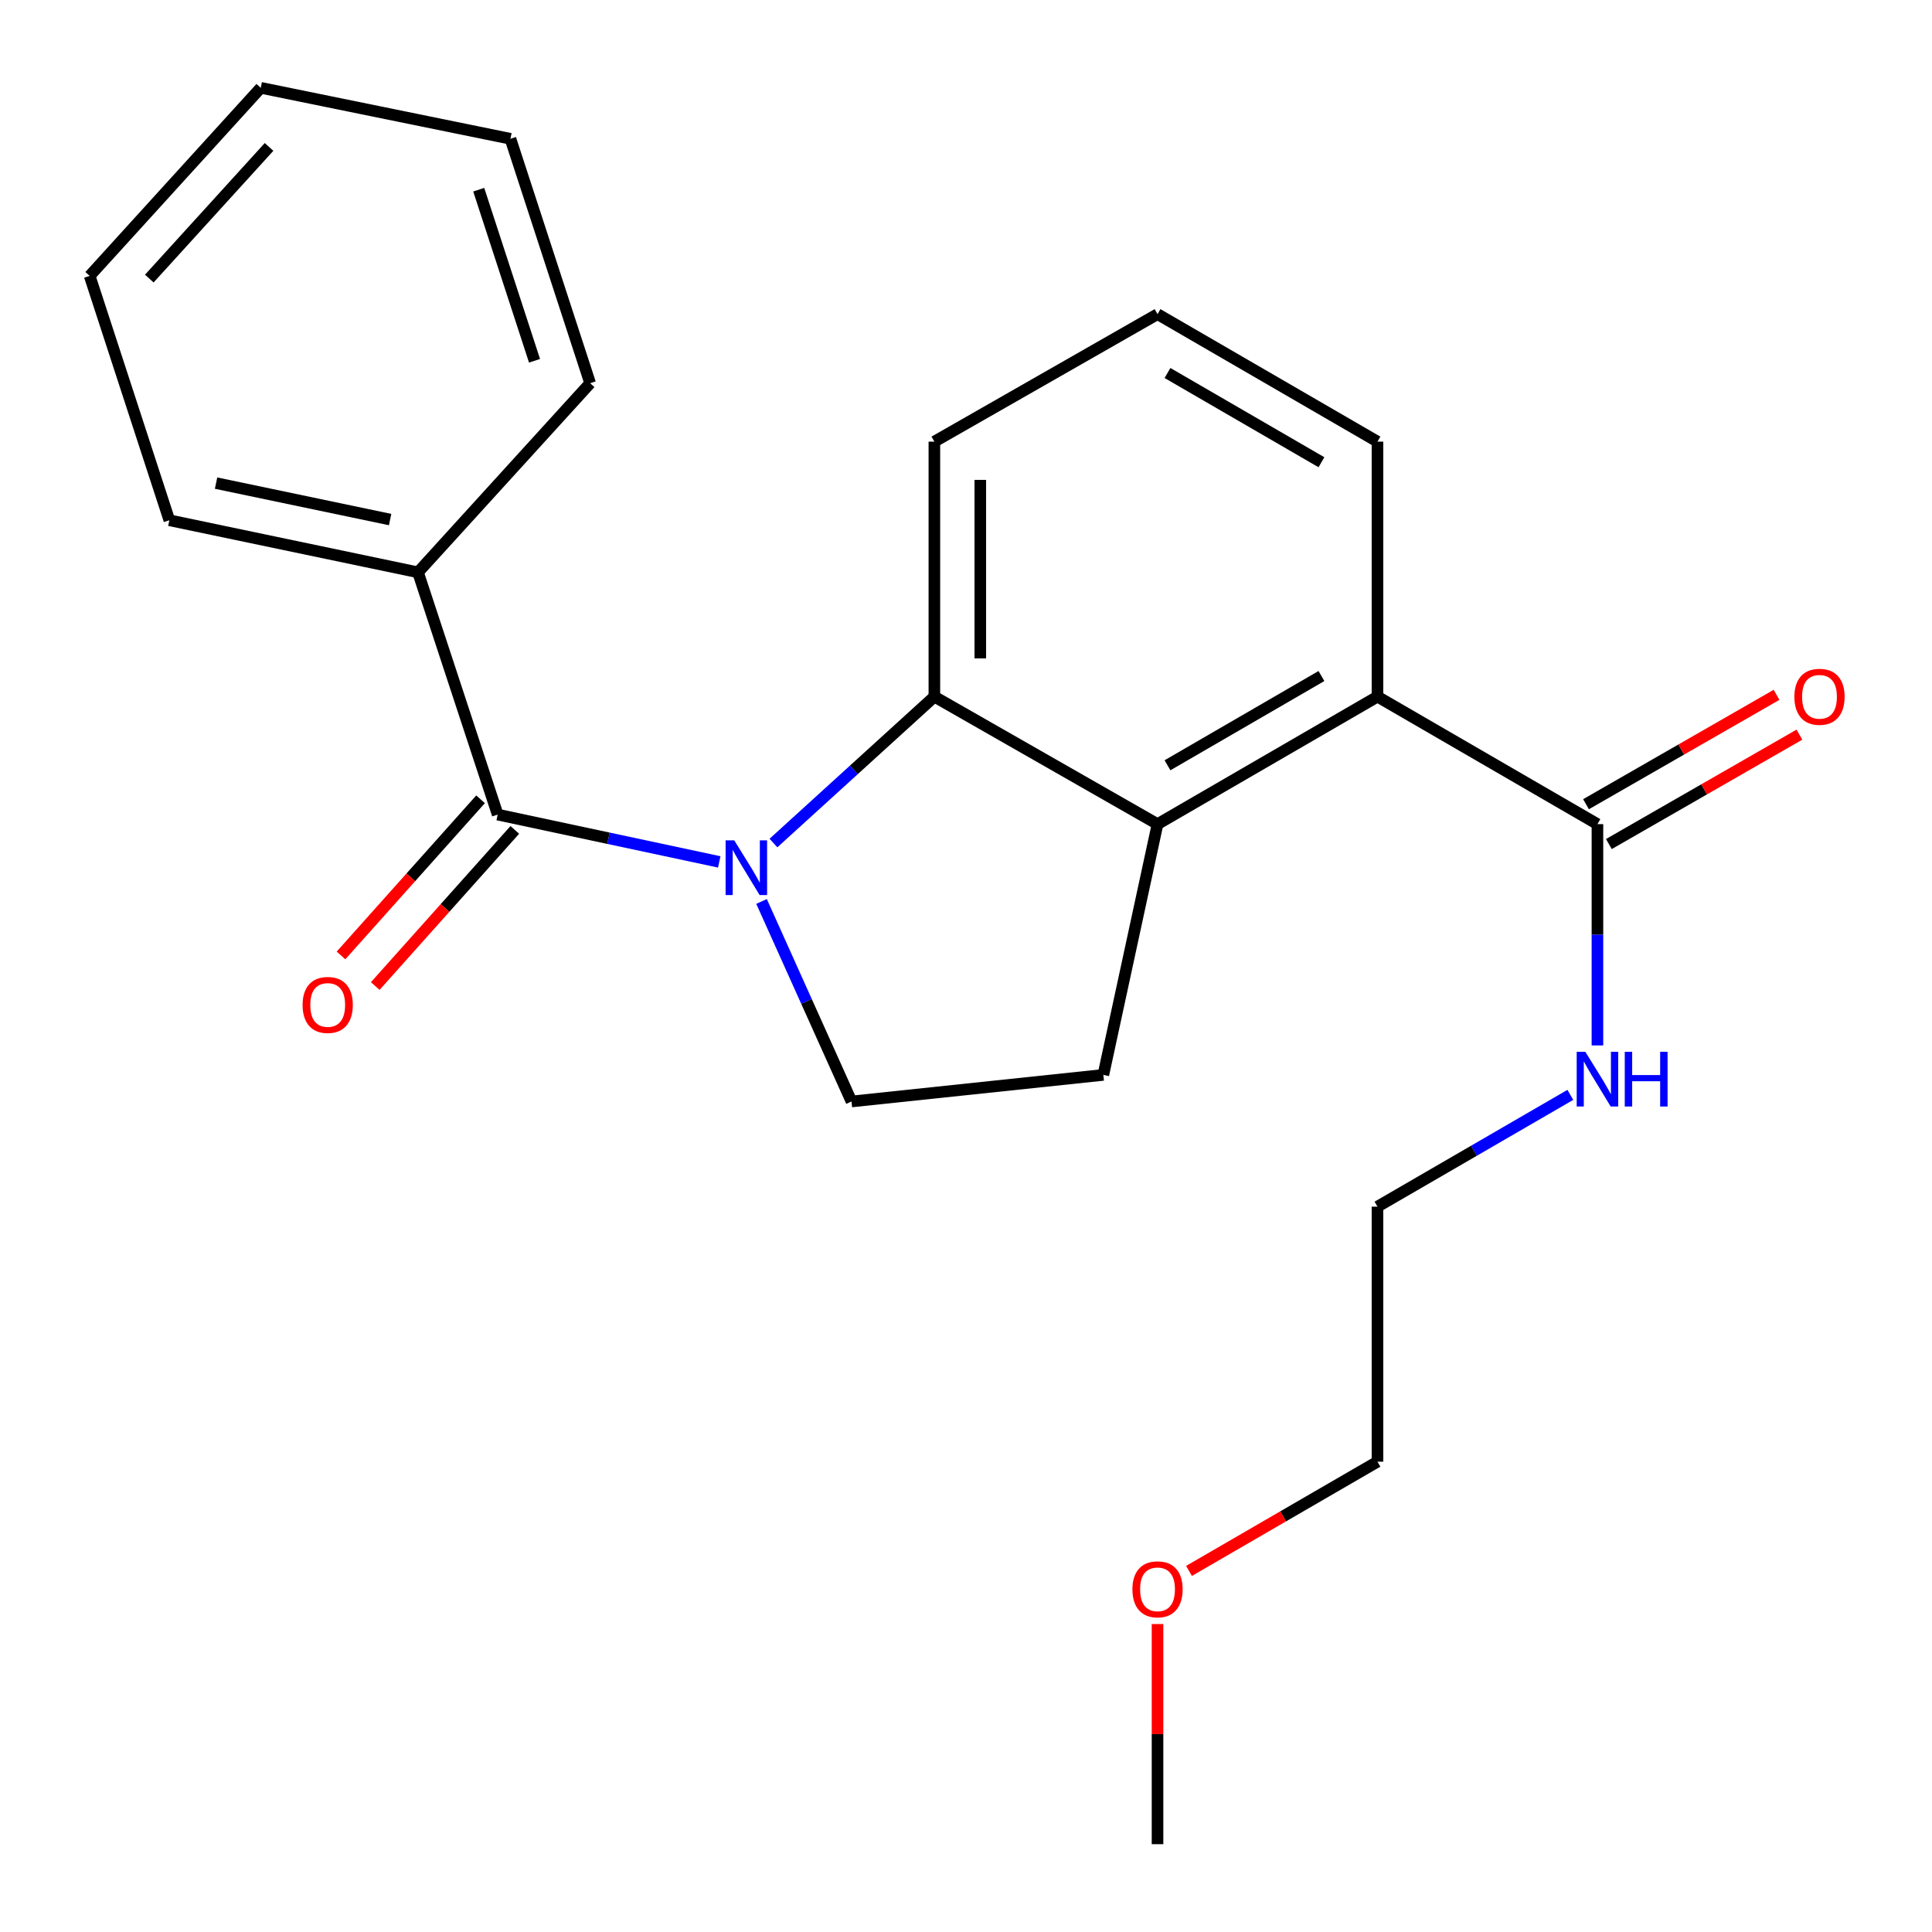 <?xml version='1.0' encoding='iso-8859-1'?>
<svg version='1.1' baseProfile='full'
              xmlns='http://www.w3.org/2000/svg'
                      xmlns:rdkit='http://www.rdkit.org/xml'
                      xmlns:xlink='http://www.w3.org/1999/xlink'
                  xml:space='preserve'
width='1000px' height='1000px' viewBox='0 0 1000 1000'>
<!-- END OF HEADER -->
<rect style='opacity:1.0;fill:#FFFFFF;stroke:none' width='1000' height='1000' x='0' y='0'> </rect>
<path class='bond-0' d='M 372.281,446.119 L 314.941,433.876' style='fill:none;fill-rule:evenodd;stroke:#0000FF;stroke-width:6px;stroke-linecap:butt;stroke-linejoin:miter;stroke-opacity:1' />
<path class='bond-0' d='M 314.941,433.876 L 257.6,421.632' style='fill:none;fill-rule:evenodd;stroke:#000000;stroke-width:6px;stroke-linecap:butt;stroke-linejoin:miter;stroke-opacity:1' />
<path class='bond-1' d='M 400.341,436.352 L 441.986,398.465' style='fill:none;fill-rule:evenodd;stroke:#0000FF;stroke-width:6px;stroke-linecap:butt;stroke-linejoin:miter;stroke-opacity:1' />
<path class='bond-1' d='M 441.986,398.465 L 483.631,360.578' style='fill:none;fill-rule:evenodd;stroke:#000000;stroke-width:6px;stroke-linecap:butt;stroke-linejoin:miter;stroke-opacity:1' />
<path class='bond-4' d='M 394.172,466.592 L 417.454,518.36' style='fill:none;fill-rule:evenodd;stroke:#0000FF;stroke-width:6px;stroke-linecap:butt;stroke-linejoin:miter;stroke-opacity:1' />
<path class='bond-4' d='M 417.454,518.36 L 440.736,570.127' style='fill:none;fill-rule:evenodd;stroke:#000000;stroke-width:6px;stroke-linecap:butt;stroke-linejoin:miter;stroke-opacity:1' />
<path class='bond-7' d='M 248.738,413.711 L 212.621,454.122' style='fill:none;fill-rule:evenodd;stroke:#000000;stroke-width:6px;stroke-linecap:butt;stroke-linejoin:miter;stroke-opacity:1' />
<path class='bond-7' d='M 212.621,454.122 L 176.504,494.533' style='fill:none;fill-rule:evenodd;stroke:#FF0000;stroke-width:6px;stroke-linecap:butt;stroke-linejoin:miter;stroke-opacity:1' />
<path class='bond-7' d='M 266.462,429.553 L 230.345,469.963' style='fill:none;fill-rule:evenodd;stroke:#000000;stroke-width:6px;stroke-linecap:butt;stroke-linejoin:miter;stroke-opacity:1' />
<path class='bond-7' d='M 230.345,469.963 L 194.228,510.374' style='fill:none;fill-rule:evenodd;stroke:#FF0000;stroke-width:6px;stroke-linecap:butt;stroke-linejoin:miter;stroke-opacity:1' />
<path class='bond-8' d='M 257.6,421.632 L 216.356,296.235' style='fill:none;fill-rule:evenodd;stroke:#000000;stroke-width:6px;stroke-linecap:butt;stroke-linejoin:miter;stroke-opacity:1' />
<path class='bond-2' d='M 483.631,360.578 L 599.136,426.571' style='fill:none;fill-rule:evenodd;stroke:#000000;stroke-width:6px;stroke-linecap:butt;stroke-linejoin:miter;stroke-opacity:1' />
<path class='bond-11' d='M 483.631,360.578 L 483.631,228.591' style='fill:none;fill-rule:evenodd;stroke:#000000;stroke-width:6px;stroke-linecap:butt;stroke-linejoin:miter;stroke-opacity:1' />
<path class='bond-11' d='M 507.403,340.78 L 507.403,248.389' style='fill:none;fill-rule:evenodd;stroke:#000000;stroke-width:6px;stroke-linecap:butt;stroke-linejoin:miter;stroke-opacity:1' />
<path class='bond-3' d='M 599.136,426.571 L 712.977,360.578' style='fill:none;fill-rule:evenodd;stroke:#000000;stroke-width:6px;stroke-linecap:butt;stroke-linejoin:miter;stroke-opacity:1' />
<path class='bond-3' d='M 604.29,396.106 L 683.979,349.911' style='fill:none;fill-rule:evenodd;stroke:#000000;stroke-width:6px;stroke-linecap:butt;stroke-linejoin:miter;stroke-opacity:1' />
<path class='bond-23' d='M 599.136,426.571 L 571.086,556.366' style='fill:none;fill-rule:evenodd;stroke:#000000;stroke-width:6px;stroke-linecap:butt;stroke-linejoin:miter;stroke-opacity:1' />
<path class='bond-5' d='M 712.977,360.578 L 826.832,426.571' style='fill:none;fill-rule:evenodd;stroke:#000000;stroke-width:6px;stroke-linecap:butt;stroke-linejoin:miter;stroke-opacity:1' />
<path class='bond-24' d='M 712.977,360.578 L 712.977,228.591' style='fill:none;fill-rule:evenodd;stroke:#000000;stroke-width:6px;stroke-linecap:butt;stroke-linejoin:miter;stroke-opacity:1' />
<path class='bond-6' d='M 440.736,570.127 L 571.086,556.366' style='fill:none;fill-rule:evenodd;stroke:#000000;stroke-width:6px;stroke-linecap:butt;stroke-linejoin:miter;stroke-opacity:1' />
<path class='bond-9' d='M 832.75,436.879 L 882.062,408.565' style='fill:none;fill-rule:evenodd;stroke:#000000;stroke-width:6px;stroke-linecap:butt;stroke-linejoin:miter;stroke-opacity:1' />
<path class='bond-9' d='M 882.062,408.565 L 931.374,380.252' style='fill:none;fill-rule:evenodd;stroke:#FF0000;stroke-width:6px;stroke-linecap:butt;stroke-linejoin:miter;stroke-opacity:1' />
<path class='bond-9' d='M 820.913,416.263 L 870.225,387.95' style='fill:none;fill-rule:evenodd;stroke:#000000;stroke-width:6px;stroke-linecap:butt;stroke-linejoin:miter;stroke-opacity:1' />
<path class='bond-9' d='M 870.225,387.95 L 919.537,359.637' style='fill:none;fill-rule:evenodd;stroke:#FF0000;stroke-width:6px;stroke-linecap:butt;stroke-linejoin:miter;stroke-opacity:1' />
<path class='bond-10' d='M 826.832,426.571 L 826.832,483.841' style='fill:none;fill-rule:evenodd;stroke:#000000;stroke-width:6px;stroke-linecap:butt;stroke-linejoin:miter;stroke-opacity:1' />
<path class='bond-10' d='M 826.832,483.841 L 826.832,541.111' style='fill:none;fill-rule:evenodd;stroke:#0000FF;stroke-width:6px;stroke-linecap:butt;stroke-linejoin:miter;stroke-opacity:1' />
<path class='bond-15' d='M 216.356,296.235 L 87.657,269.28' style='fill:none;fill-rule:evenodd;stroke:#000000;stroke-width:6px;stroke-linecap:butt;stroke-linejoin:miter;stroke-opacity:1' />
<path class='bond-15' d='M 201.924,268.925 L 111.835,250.056' style='fill:none;fill-rule:evenodd;stroke:#000000;stroke-width:6px;stroke-linecap:butt;stroke-linejoin:miter;stroke-opacity:1' />
<path class='bond-16' d='M 216.356,296.235 L 305.461,198.348' style='fill:none;fill-rule:evenodd;stroke:#000000;stroke-width:6px;stroke-linecap:butt;stroke-linejoin:miter;stroke-opacity:1' />
<path class='bond-17' d='M 812.802,566.704 L 762.89,595.634' style='fill:none;fill-rule:evenodd;stroke:#0000FF;stroke-width:6px;stroke-linecap:butt;stroke-linejoin:miter;stroke-opacity:1' />
<path class='bond-17' d='M 762.89,595.634 L 712.977,624.565' style='fill:none;fill-rule:evenodd;stroke:#000000;stroke-width:6px;stroke-linecap:butt;stroke-linejoin:miter;stroke-opacity:1' />
<path class='bond-13' d='M 483.631,228.591 L 599.136,162.597' style='fill:none;fill-rule:evenodd;stroke:#000000;stroke-width:6px;stroke-linecap:butt;stroke-linejoin:miter;stroke-opacity:1' />
<path class='bond-12' d='M 712.977,228.591 L 599.136,162.597' style='fill:none;fill-rule:evenodd;stroke:#000000;stroke-width:6px;stroke-linecap:butt;stroke-linejoin:miter;stroke-opacity:1' />
<path class='bond-12' d='M 683.979,239.258 L 604.29,193.062' style='fill:none;fill-rule:evenodd;stroke:#000000;stroke-width:6px;stroke-linecap:butt;stroke-linejoin:miter;stroke-opacity:1' />
<path class='bond-14' d='M 615.426,813.104 L 664.202,784.835' style='fill:none;fill-rule:evenodd;stroke:#FF0000;stroke-width:6px;stroke-linecap:butt;stroke-linejoin:miter;stroke-opacity:1' />
<path class='bond-14' d='M 664.202,784.835 L 712.977,756.565' style='fill:none;fill-rule:evenodd;stroke:#000000;stroke-width:6px;stroke-linecap:butt;stroke-linejoin:miter;stroke-opacity:1' />
<path class='bond-19' d='M 599.136,840.605 L 599.136,897.575' style='fill:none;fill-rule:evenodd;stroke:#FF0000;stroke-width:6px;stroke-linecap:butt;stroke-linejoin:miter;stroke-opacity:1' />
<path class='bond-19' d='M 599.136,897.575 L 599.136,954.545' style='fill:none;fill-rule:evenodd;stroke:#000000;stroke-width:6px;stroke-linecap:butt;stroke-linejoin:miter;stroke-opacity:1' />
<path class='bond-20' d='M 87.657,269.28 L 46.413,142.801' style='fill:none;fill-rule:evenodd;stroke:#000000;stroke-width:6px;stroke-linecap:butt;stroke-linejoin:miter;stroke-opacity:1' />
<path class='bond-21' d='M 305.461,198.348 L 264.203,71.841' style='fill:none;fill-rule:evenodd;stroke:#000000;stroke-width:6px;stroke-linecap:butt;stroke-linejoin:miter;stroke-opacity:1' />
<path class='bond-21' d='M 276.672,186.742 L 247.792,98.188' style='fill:none;fill-rule:evenodd;stroke:#000000;stroke-width:6px;stroke-linecap:butt;stroke-linejoin:miter;stroke-opacity:1' />
<path class='bond-18' d='M 712.977,624.565 L 712.977,756.565' style='fill:none;fill-rule:evenodd;stroke:#000000;stroke-width:6px;stroke-linecap:butt;stroke-linejoin:miter;stroke-opacity:1' />
<path class='bond-25' d='M 46.413,142.801 L 134.963,45.455' style='fill:none;fill-rule:evenodd;stroke:#000000;stroke-width:6px;stroke-linecap:butt;stroke-linejoin:miter;stroke-opacity:1' />
<path class='bond-25' d='M 77.28,144.195 L 139.266,76.052' style='fill:none;fill-rule:evenodd;stroke:#000000;stroke-width:6px;stroke-linecap:butt;stroke-linejoin:miter;stroke-opacity:1' />
<path class='bond-22' d='M 264.203,71.841 L 134.963,45.455' style='fill:none;fill-rule:evenodd;stroke:#000000;stroke-width:6px;stroke-linecap:butt;stroke-linejoin:miter;stroke-opacity:1' />
<path  class='atom-0' d='M 380.052 434.955
L 389.332 449.955
Q 390.252 451.435, 391.732 454.115
Q 393.212 456.795, 393.292 456.955
L 393.292 434.955
L 397.052 434.955
L 397.052 463.275
L 393.172 463.275
L 383.212 446.875
Q 382.052 444.955, 380.812 442.755
Q 379.612 440.555, 379.252 439.875
L 379.252 463.275
L 375.572 463.275
L 375.572 434.955
L 380.052 434.955
' fill='#0000FF'/>
<path  class='atom-8' d='M 156.617 520.154
Q 156.617 513.354, 159.977 509.554
Q 163.337 505.754, 169.617 505.754
Q 175.897 505.754, 179.257 509.554
Q 182.617 513.354, 182.617 520.154
Q 182.617 527.034, 179.217 530.954
Q 175.817 534.834, 169.617 534.834
Q 163.377 534.834, 159.977 530.954
Q 156.617 527.074, 156.617 520.154
M 169.617 531.634
Q 173.937 531.634, 176.257 528.754
Q 178.617 525.834, 178.617 520.154
Q 178.617 514.594, 176.257 511.794
Q 173.937 508.954, 169.617 508.954
Q 165.297 508.954, 162.937 511.754
Q 160.617 514.554, 160.617 520.154
Q 160.617 525.874, 162.937 528.754
Q 165.297 531.634, 169.617 531.634
' fill='#FF0000'/>
<path  class='atom-10' d='M 928.769 360.658
Q 928.769 353.858, 932.129 350.058
Q 935.489 346.258, 941.769 346.258
Q 948.049 346.258, 951.409 350.058
Q 954.769 353.858, 954.769 360.658
Q 954.769 367.538, 951.369 371.458
Q 947.969 375.338, 941.769 375.338
Q 935.529 375.338, 932.129 371.458
Q 928.769 367.578, 928.769 360.658
M 941.769 372.138
Q 946.089 372.138, 948.409 369.258
Q 950.769 366.338, 950.769 360.658
Q 950.769 355.098, 948.409 352.298
Q 946.089 349.458, 941.769 349.458
Q 937.449 349.458, 935.089 352.258
Q 932.769 355.058, 932.769 360.658
Q 932.769 366.378, 935.089 369.258
Q 937.449 372.138, 941.769 372.138
' fill='#FF0000'/>
<path  class='atom-11' d='M 820.572 544.411
L 829.852 559.411
Q 830.772 560.891, 832.252 563.571
Q 833.732 566.251, 833.812 566.411
L 833.812 544.411
L 837.572 544.411
L 837.572 572.731
L 833.692 572.731
L 823.732 556.331
Q 822.572 554.411, 821.332 552.211
Q 820.132 550.011, 819.772 549.331
L 819.772 572.731
L 816.092 572.731
L 816.092 544.411
L 820.572 544.411
' fill='#0000FF'/>
<path  class='atom-11' d='M 840.972 544.411
L 844.812 544.411
L 844.812 556.451
L 859.292 556.451
L 859.292 544.411
L 863.132 544.411
L 863.132 572.731
L 859.292 572.731
L 859.292 559.651
L 844.812 559.651
L 844.812 572.731
L 840.972 572.731
L 840.972 544.411
' fill='#0000FF'/>
<path  class='atom-15' d='M 586.136 822.625
Q 586.136 815.825, 589.496 812.025
Q 592.856 808.225, 599.136 808.225
Q 605.416 808.225, 608.776 812.025
Q 612.136 815.825, 612.136 822.625
Q 612.136 829.505, 608.736 833.425
Q 605.336 837.305, 599.136 837.305
Q 592.896 837.305, 589.496 833.425
Q 586.136 829.545, 586.136 822.625
M 599.136 834.105
Q 603.456 834.105, 605.776 831.225
Q 608.136 828.305, 608.136 822.625
Q 608.136 817.065, 605.776 814.265
Q 603.456 811.425, 599.136 811.425
Q 594.816 811.425, 592.456 814.225
Q 590.136 817.025, 590.136 822.625
Q 590.136 828.345, 592.456 831.225
Q 594.816 834.105, 599.136 834.105
' fill='#FF0000'/>
</svg>
